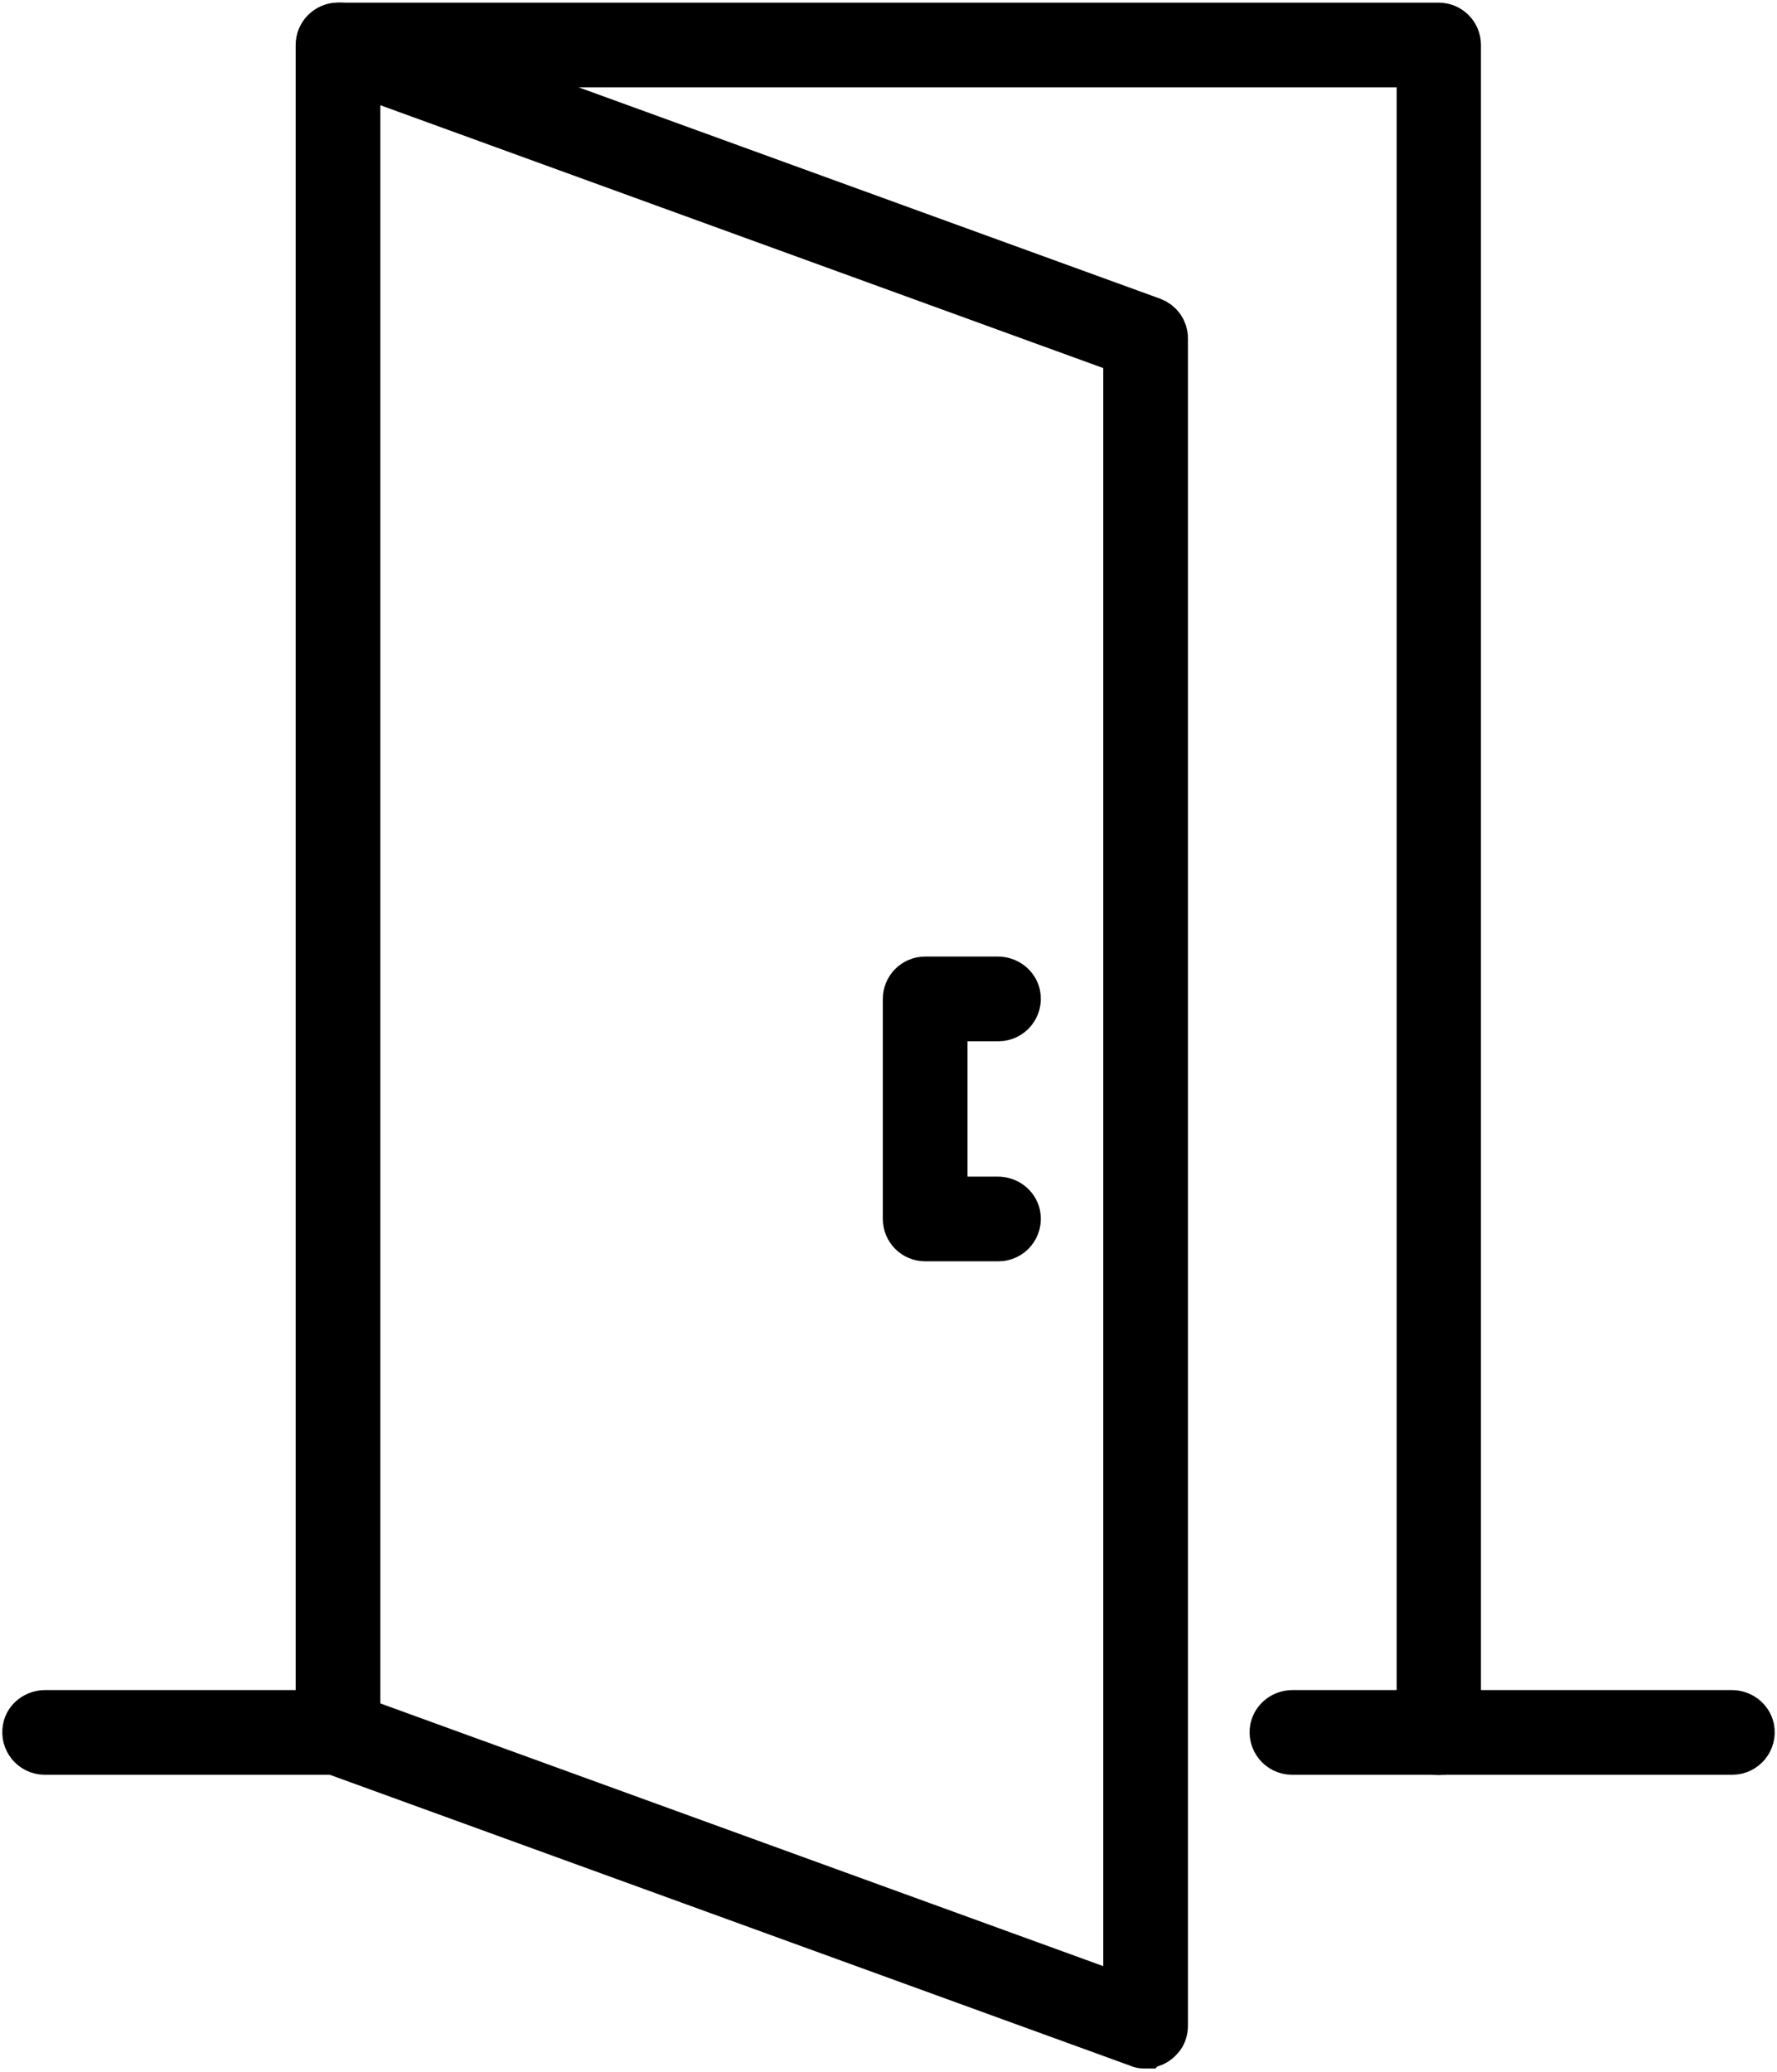 <svg width="470" height="548" viewBox="0 0 470 548" fill="none" xmlns="http://www.w3.org/2000/svg">
<path d="M341.7 462.9C338.8 462.9 336.5 460.2 337.1 457.2C337.6 455 339.6 453.5 341.9 453.5H458C460.3 453.5 462.3 455 462.8 457.2C463.4 460.2 461.1 462.9 458.2 462.9H341.7Z" fill="black" stroke="black" stroke-width="13" stroke-miterlimit="10"/>
<path d="M11.799 462.9C8.899 462.9 6.599 460.2 7.199 457.2C7.599 455 9.699 453.5 11.999 453.5H89.299C91.599 453.5 93.599 455 94.099 457.2C94.699 460.2 92.399 462.9 89.499 462.9H11.899H11.799Z" fill="black" stroke="black" stroke-width="13" stroke-miterlimit="10"/>
<path d="M379.599 462.8C377.399 462.3 375.899 460.3 375.899 458V16.6H94.099V458.1C94.099 460.4 92.599 462.4 90.399 462.9C87.399 463.5 84.699 461.2 84.699 458.3V11.9C84.699 9.3 86.799 7.2 89.399 7.2H380.499C383.099 7.2 385.199 9.3 385.199 11.9V458.3C385.199 461.2 382.499 463.5 379.499 462.9L379.599 462.8Z" fill="black" stroke="black" stroke-width="13" stroke-miterlimit="10"/>
<path d="M302.901 540.6C302.401 540.6 301.801 540.6 301.301 540.3L87.801 462.7C86.601 462.3 85.701 461.4 85.201 460.3C84.501 458.7 84.601 456.9 85.801 455.4C86.301 454.8 86.901 454.3 87.601 454C88.801 453.5 90.001 453.5 91.101 454L298.301 529.3V92.8L87.901 16.3C85.501 15.4 84.201 12.7 85.101 10.3C85.801 8.5 87.501 7.2 89.501 7.2C91.501 7.2 90.601 7.2 91.101 7.5L304.601 85.1C306.501 85.8 307.701 87.5 307.701 89.5V535.7C307.701 536.8 307.401 538 306.601 538.8C305.701 539.9 304.401 540.5 303.001 540.5L302.901 540.6Z" fill="black" stroke="black" stroke-width="13" stroke-miterlimit="10"/>
<path d="M244.7 327.1C242.1 327.1 240 325 240 322.4V264.2C240 261.6 242.1 259.5 244.7 259.5H263.9C266.2 259.5 268.2 261 268.7 263.2C269.3 266.2 267 268.9 264.1 268.9H249.4V317.7H263.9C266.2 317.7 268.2 319.2 268.7 321.4C269.3 324.4 267 327.1 264.1 327.1H244.7Z" fill="black" stroke="black" stroke-width="13" stroke-miterlimit="10"/>
</svg>
